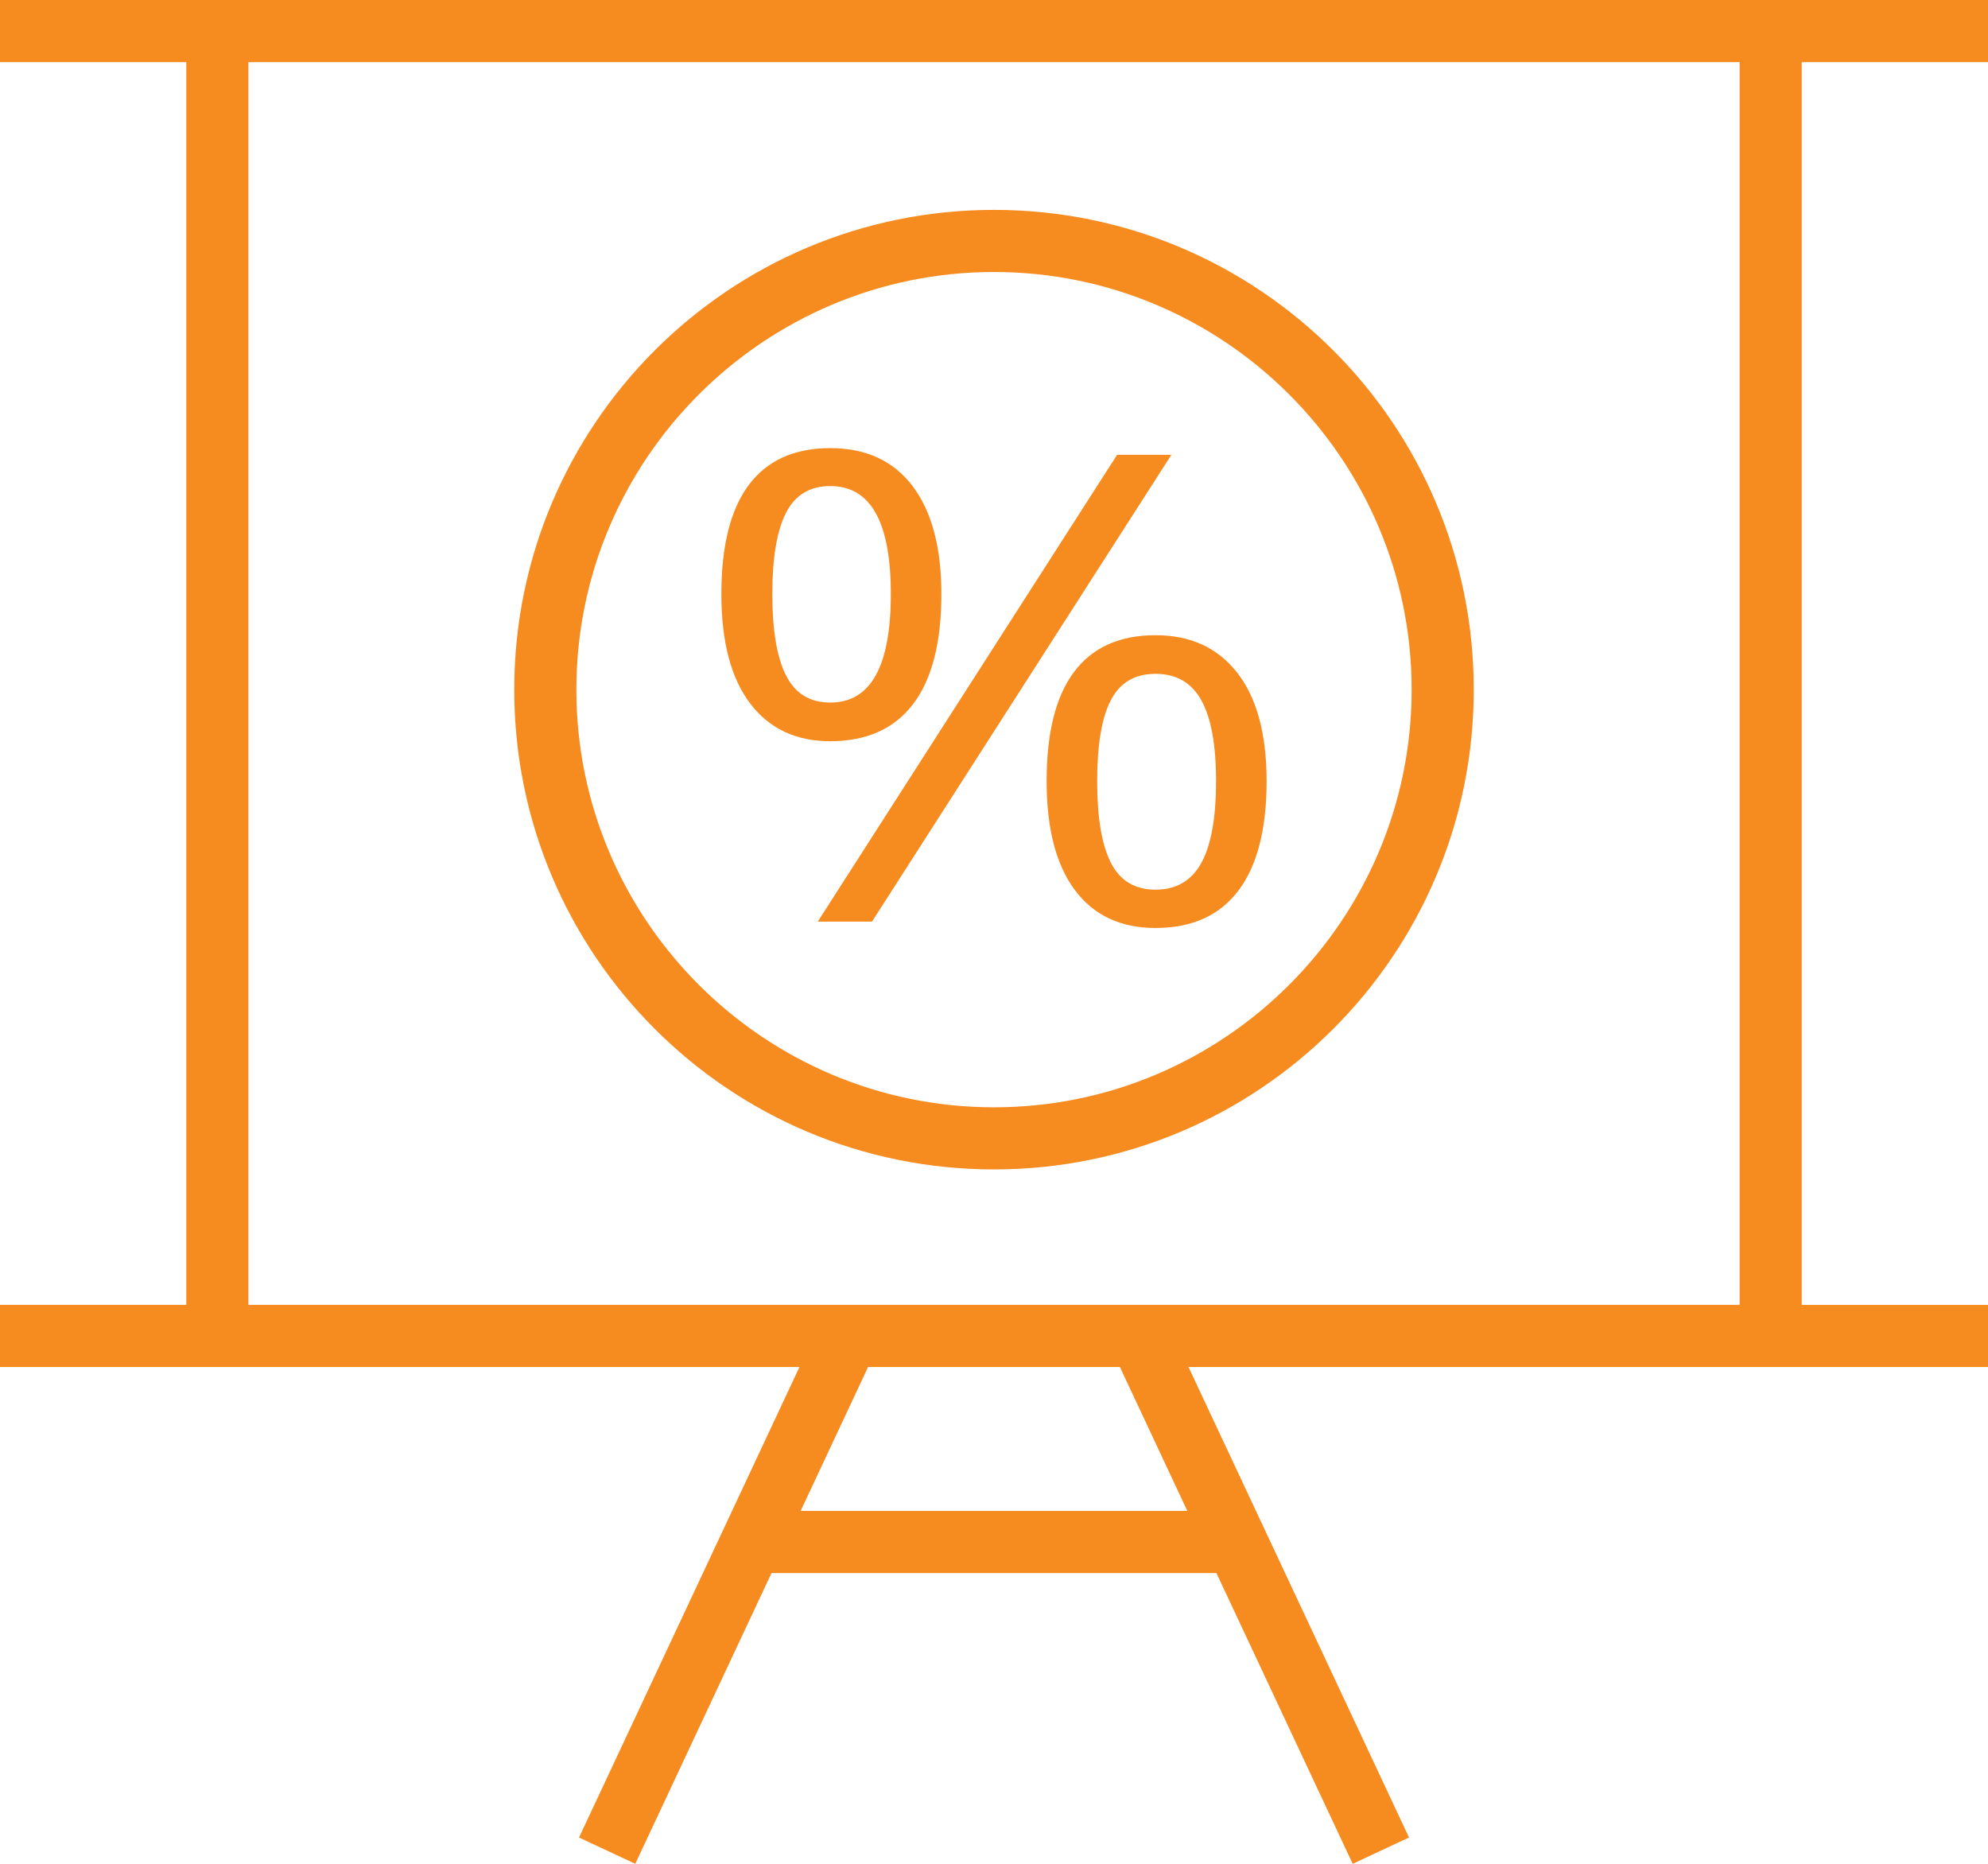 <?xml version="1.0" encoding="utf-8"?>
<!-- Generator: Adobe Illustrator 23.0.1, SVG Export Plug-In . SVG Version: 6.00 Build 0)  -->
<svg version="1.1" id="Capa_1" xmlns="http://www.w3.org/2000/svg" xmlns:xlink="http://www.w3.org/1999/xlink" x="0px" y="0px"
	 viewBox="0 0 490 459.38" style="enable-background:new 0 0 490 459.38;" xml:space="preserve">
<style type="text/css">
	.st0{fill:#F68B1F;}
</style>
<g>
	<path class="st0" d="M245,51.73c-65.31,0-118.25,52.94-118.25,118.25S179.69,288.23,245,288.23s118.25-52.94,118.25-118.25
		S310.31,51.73,245,51.73z M245,272.92c-56.76,0-102.94-46.18-102.94-102.94S188.24,67.04,245,67.04s102.94,46.18,102.94,102.94
		S301.76,272.92,245,272.92z"/>
	<path class="st0" d="M142.72,452.89l13.86,6.49l33.58-71.67h109.66l33.59,71.67l13.88-6.49l-54.35-115.96H490v-15.31h-45.91V15.31
		H490V0H0v15.31h45.92v306.3H0v15.31h197.06L142.72,452.89z M292.65,372.4h-95.31l16.62-35.47h62.07L292.65,372.4z M61.23,15.31
		h367.55v306.3H61.23V15.31z"/>
	<path class="st0" d="M225.07,173.52c4.64-6.11,6.96-15.15,6.96-27.11c0-11.49-2.37-20.35-7.1-26.6
		c-4.73-6.24-11.49-9.36-20.29-9.36c-8.85,0-15.54,3.02-20.06,9.05c-4.52,6.03-6.78,15-6.78,26.91c0,11.7,2.35,20.67,7.05,26.91
		c4.7,6.24,11.3,9.37,19.79,9.37C213.63,182.68,220.43,179.63,225.07,173.52z M193.73,166.47c-2.24-4.46-3.37-11.15-3.37-20.07
		c0-8.92,1.12-15.58,3.37-19.99c2.24-4.41,5.88-6.61,10.92-6.61c9.95,0,14.92,8.87,14.92,26.6c0,17.84-4.97,26.76-14.92,26.76
		C199.62,173.16,195.98,170.93,193.73,166.47z"/>
	<path class="st0" d="M284.8,156.56c-8.85,0-15.56,3.02-20.07,9.05c-4.52,6.03-6.76,15-6.76,26.91c0,11.65,2.3,20.59,6.94,26.83
		c4.64,6.24,11.28,9.37,19.89,9.37c8.98,0,15.77-3.06,20.41-9.17c4.64-6.11,6.98-15.12,6.98-27.03c0-11.65-2.43-20.55-7.25-26.72
		C300.12,159.64,293.42,156.56,284.8,156.56z M296.09,212.71c-2.43,4.38-6.19,6.57-11.28,6.57c-5.09,0-8.76-2.22-11.01-6.65
		s-3.37-11.13-3.37-20.11c0-8.97,1.12-15.62,3.37-19.95c2.24-4.33,5.91-6.49,11.01-6.49s8.86,2.16,11.28,6.49
		c2.42,4.33,3.64,10.98,3.64,19.95C299.73,201.6,298.51,208.32,296.09,212.71z"/>
	<polygon class="st0" points="275.34,112.1 201.56,227.15 214.93,227.15 288.72,112.1 	"/>
</g>
</svg>
